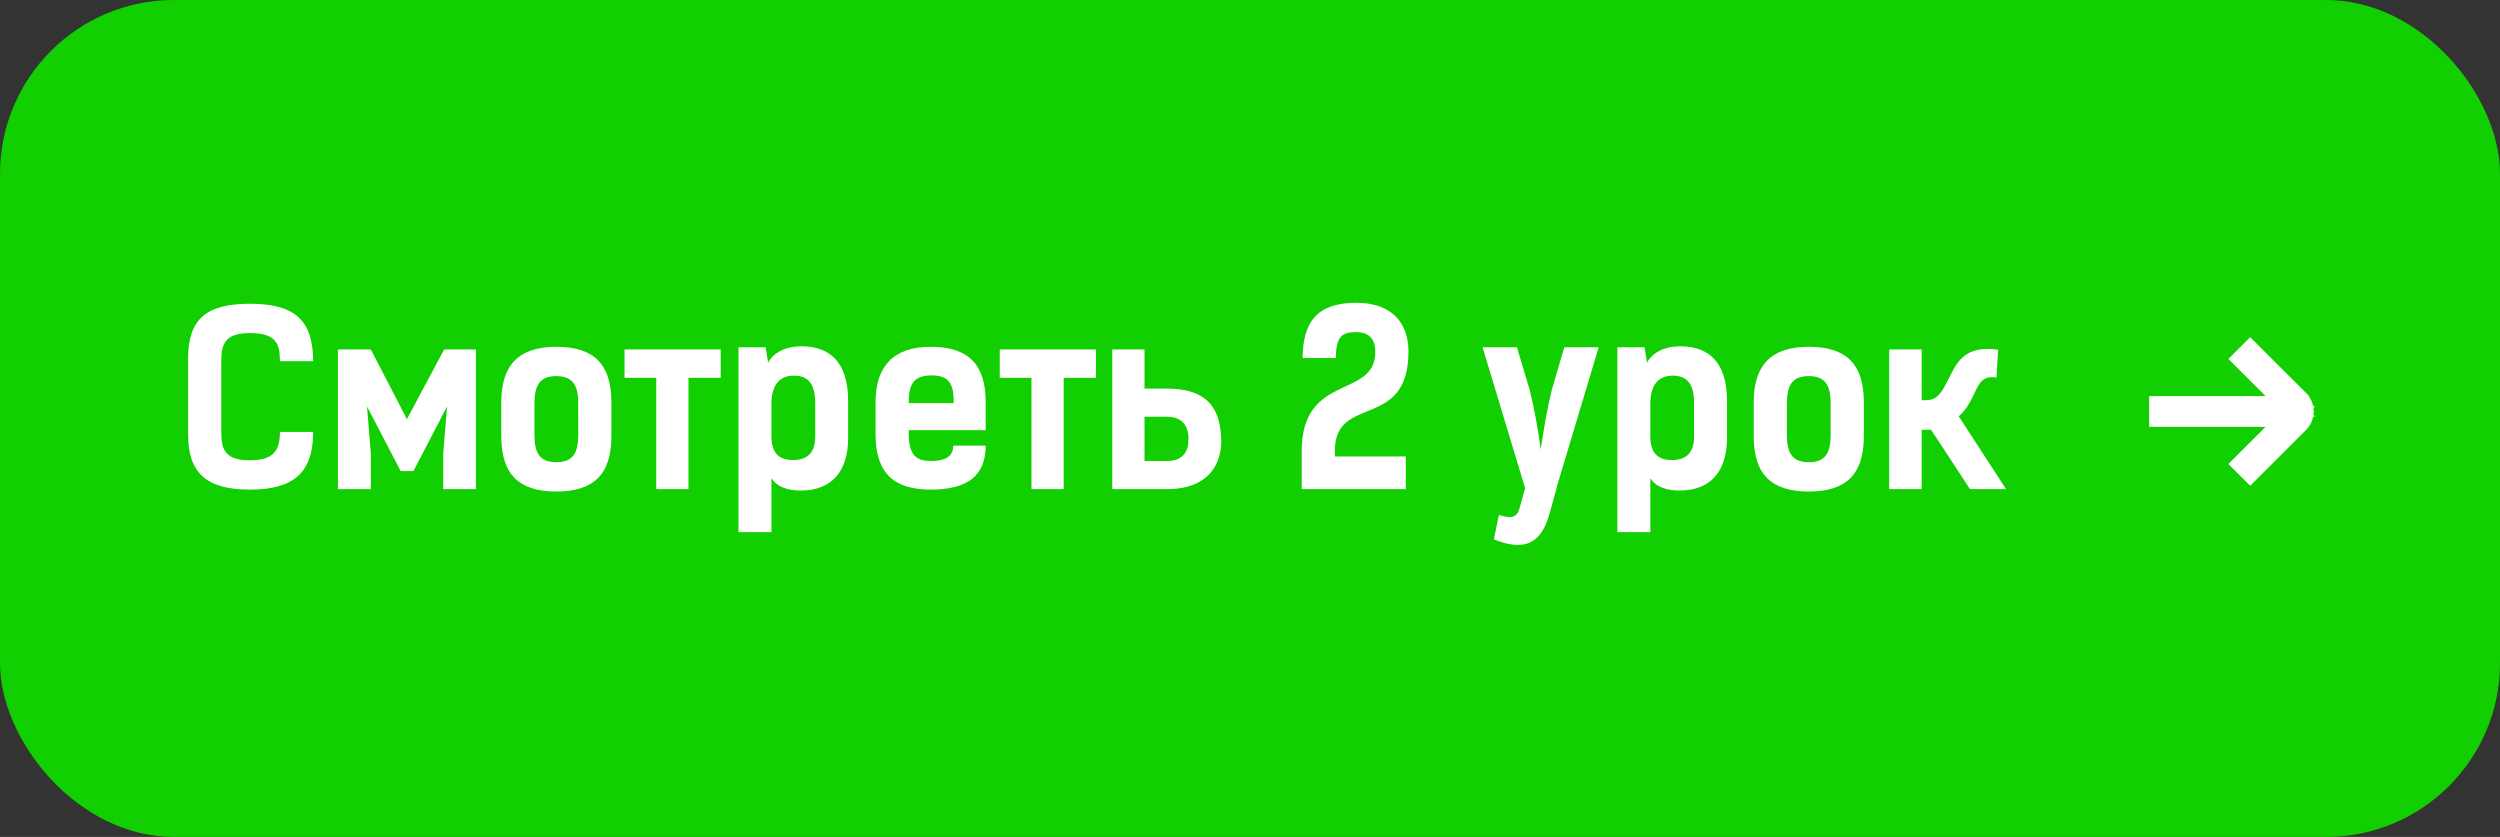 <?xml version="1.0" encoding="UTF-8"?> <svg xmlns="http://www.w3.org/2000/svg" width="230" height="77" viewBox="0 0 230 77" fill="none"><rect x="0" y="0" width="230" height="77" fill="#333333" stroke="none"/><rect x="8" y="21" width="142" height="41" rx="10" fill="#11CF00"></rect><rect width="230" height="77" rx="16" fill="#11CF00"></rect><path d="M25.755 39.735H28.808C28.808 43.474 27.038 45.044 22.99 45.044C18.942 45.044 17.305 43.474 17.305 39.957V33.033C17.305 29.427 18.876 27.945 22.99 27.945C27.104 27.945 28.808 29.449 28.808 33.232H25.755C25.755 31.573 25.357 30.644 22.99 30.644C20.778 30.644 20.358 31.573 20.358 33.188V39.802C20.358 41.416 20.778 42.346 22.99 42.346C25.202 42.346 25.755 41.416 25.755 39.735ZM38.033 43.341H36.861L33.764 37.391L34.118 41.726V45H31.087V32.148H34.118L37.436 38.563L40.864 32.148H43.784V45H40.776V41.726L41.13 37.391L38.033 43.341ZM51.183 45.221C47.754 45.221 46.117 43.651 46.117 40.133V36.992C46.117 33.564 47.754 31.905 51.183 31.905C54.611 31.905 56.248 33.475 56.248 36.992V40.133C56.248 43.651 54.611 45.221 51.183 45.221ZM51.183 42.523C52.776 42.523 53.196 41.593 53.196 39.979V37.147C53.196 35.532 52.776 34.603 51.183 34.603C49.59 34.603 49.17 35.532 49.17 37.147V39.979C49.17 41.593 49.59 42.523 51.183 42.523ZM63.34 45C62.345 45 61.328 45 60.376 45V34.758H57.456V32.148C60.288 32.148 63.451 32.148 66.305 32.148V34.758H63.34V45ZM67.943 31.949H70.443L70.664 33.365C71.173 32.436 72.257 31.86 73.739 31.86C76.305 31.86 78.03 33.276 78.03 36.904V40.266C78.03 43.341 76.548 45.133 73.65 45.133C72.589 45.133 71.483 44.845 70.974 43.983V48.959H67.943V31.949ZM72.943 42.323C74.248 42.323 75 41.704 75 40.133V37.059C75 35.179 74.226 34.559 73.031 34.559C71.527 34.559 70.974 35.665 70.974 37.169V40.156C70.974 41.726 71.726 42.323 72.943 42.323ZM87.697 40.996H90.683C90.683 43.739 89.046 45.044 85.618 45.044C82.189 45.044 80.552 43.474 80.552 39.957V36.992C80.552 33.719 82.189 31.905 85.618 31.905C89.046 31.905 90.683 33.475 90.683 36.992V39.581H83.605V39.912C83.605 42.014 84.423 42.412 85.662 42.412C87.1 42.412 87.697 41.903 87.697 40.996ZM85.706 34.537C83.915 34.537 83.605 35.51 83.605 37.081H87.741C87.741 35.444 87.432 34.537 85.706 34.537ZM97.86 45C96.865 45 95.847 45 94.896 45V34.758H91.976V32.148C94.808 32.148 97.971 32.148 100.824 32.148V34.758H97.86V45ZM112.351 40.399C112.351 40.443 112.771 45 107.352 45C105.693 45 103.989 45 102.33 45V32.148H105.295V35.754H107.352C110.692 35.754 112.262 37.169 112.351 40.399ZM105.295 38.342V42.412H107.352C108.834 42.412 109.343 41.549 109.343 40.399C109.343 39.116 108.723 38.342 107.352 38.342H105.295ZM119.757 45V41.505C119.757 34.272 126.526 36.705 126.526 32.391C126.526 31.197 125.973 30.555 124.757 30.555C123.474 30.555 122.899 30.954 122.899 32.944H119.846C119.846 29.538 121.262 27.857 124.779 27.857C128.141 27.857 129.579 29.803 129.579 32.347C129.579 39.625 122.81 36.24 122.81 41.439V41.992H129.336V45H119.757ZM143.916 31.949H147.079L143.208 44.845H143.23L142.522 47.367C141.682 50.309 139.934 50.619 137.434 49.623L137.899 47.389C138.673 47.566 139.492 47.898 139.801 46.748L140.31 44.911L136.395 31.949H139.558L140.73 35.864C141.173 37.634 141.527 39.691 141.748 41.35C141.991 39.669 142.323 37.656 142.765 35.864L143.916 31.949ZM148.799 31.949H151.299L151.52 33.365C152.029 32.436 153.113 31.86 154.595 31.86C157.161 31.86 158.886 33.276 158.886 36.904V40.266C158.886 43.341 157.404 45.133 154.506 45.133C153.444 45.133 152.338 44.845 151.83 43.983V48.959H148.799V31.949ZM153.798 42.323C155.103 42.323 155.855 41.704 155.855 40.133V37.059C155.855 35.179 155.081 34.559 153.887 34.559C152.383 34.559 151.83 35.665 151.83 37.169V40.156C151.83 41.726 152.582 42.323 153.798 42.323ZM166.407 45.221C162.978 45.221 161.342 43.651 161.342 40.133V36.992C161.342 33.564 162.978 31.905 166.407 31.905C169.836 31.905 171.473 33.475 171.473 36.992V40.133C171.473 43.651 169.836 45.221 166.407 45.221ZM166.407 42.523C168 42.523 168.42 41.593 168.42 39.979V37.147C168.42 35.532 168 34.603 166.407 34.603C164.814 34.603 164.394 35.532 164.394 37.147V39.979C164.394 41.593 164.814 42.523 166.407 42.523ZM184.559 45H181.241L177.658 39.536H176.795V45H173.809V32.148H176.795V36.816H177.238C178.366 36.816 178.764 35.82 179.273 34.847C180.003 33.431 180.666 31.728 183.829 32.17L183.675 34.736C182.436 34.537 182.104 35.179 181.617 36.24C181.241 37.037 180.821 37.789 180.202 38.298L184.559 45Z" fill="white"></path><path d="M212.424 36.419V36.476C212.615 36.749 212.748 37.057 212.812 37.383H213L212.836 37.546C212.849 37.648 212.859 37.751 212.859 37.855C212.859 37.96 212.849 38.063 212.836 38.166L212.997 38.327H212.812C212.72 38.794 212.491 39.225 212.147 39.569L207.016 44.69L205.01 42.687L208.432 39.272H197.722V36.439H208.431L205.01 33.023L207.016 31.02L212.424 36.419Z" fill="white"></path></svg> 